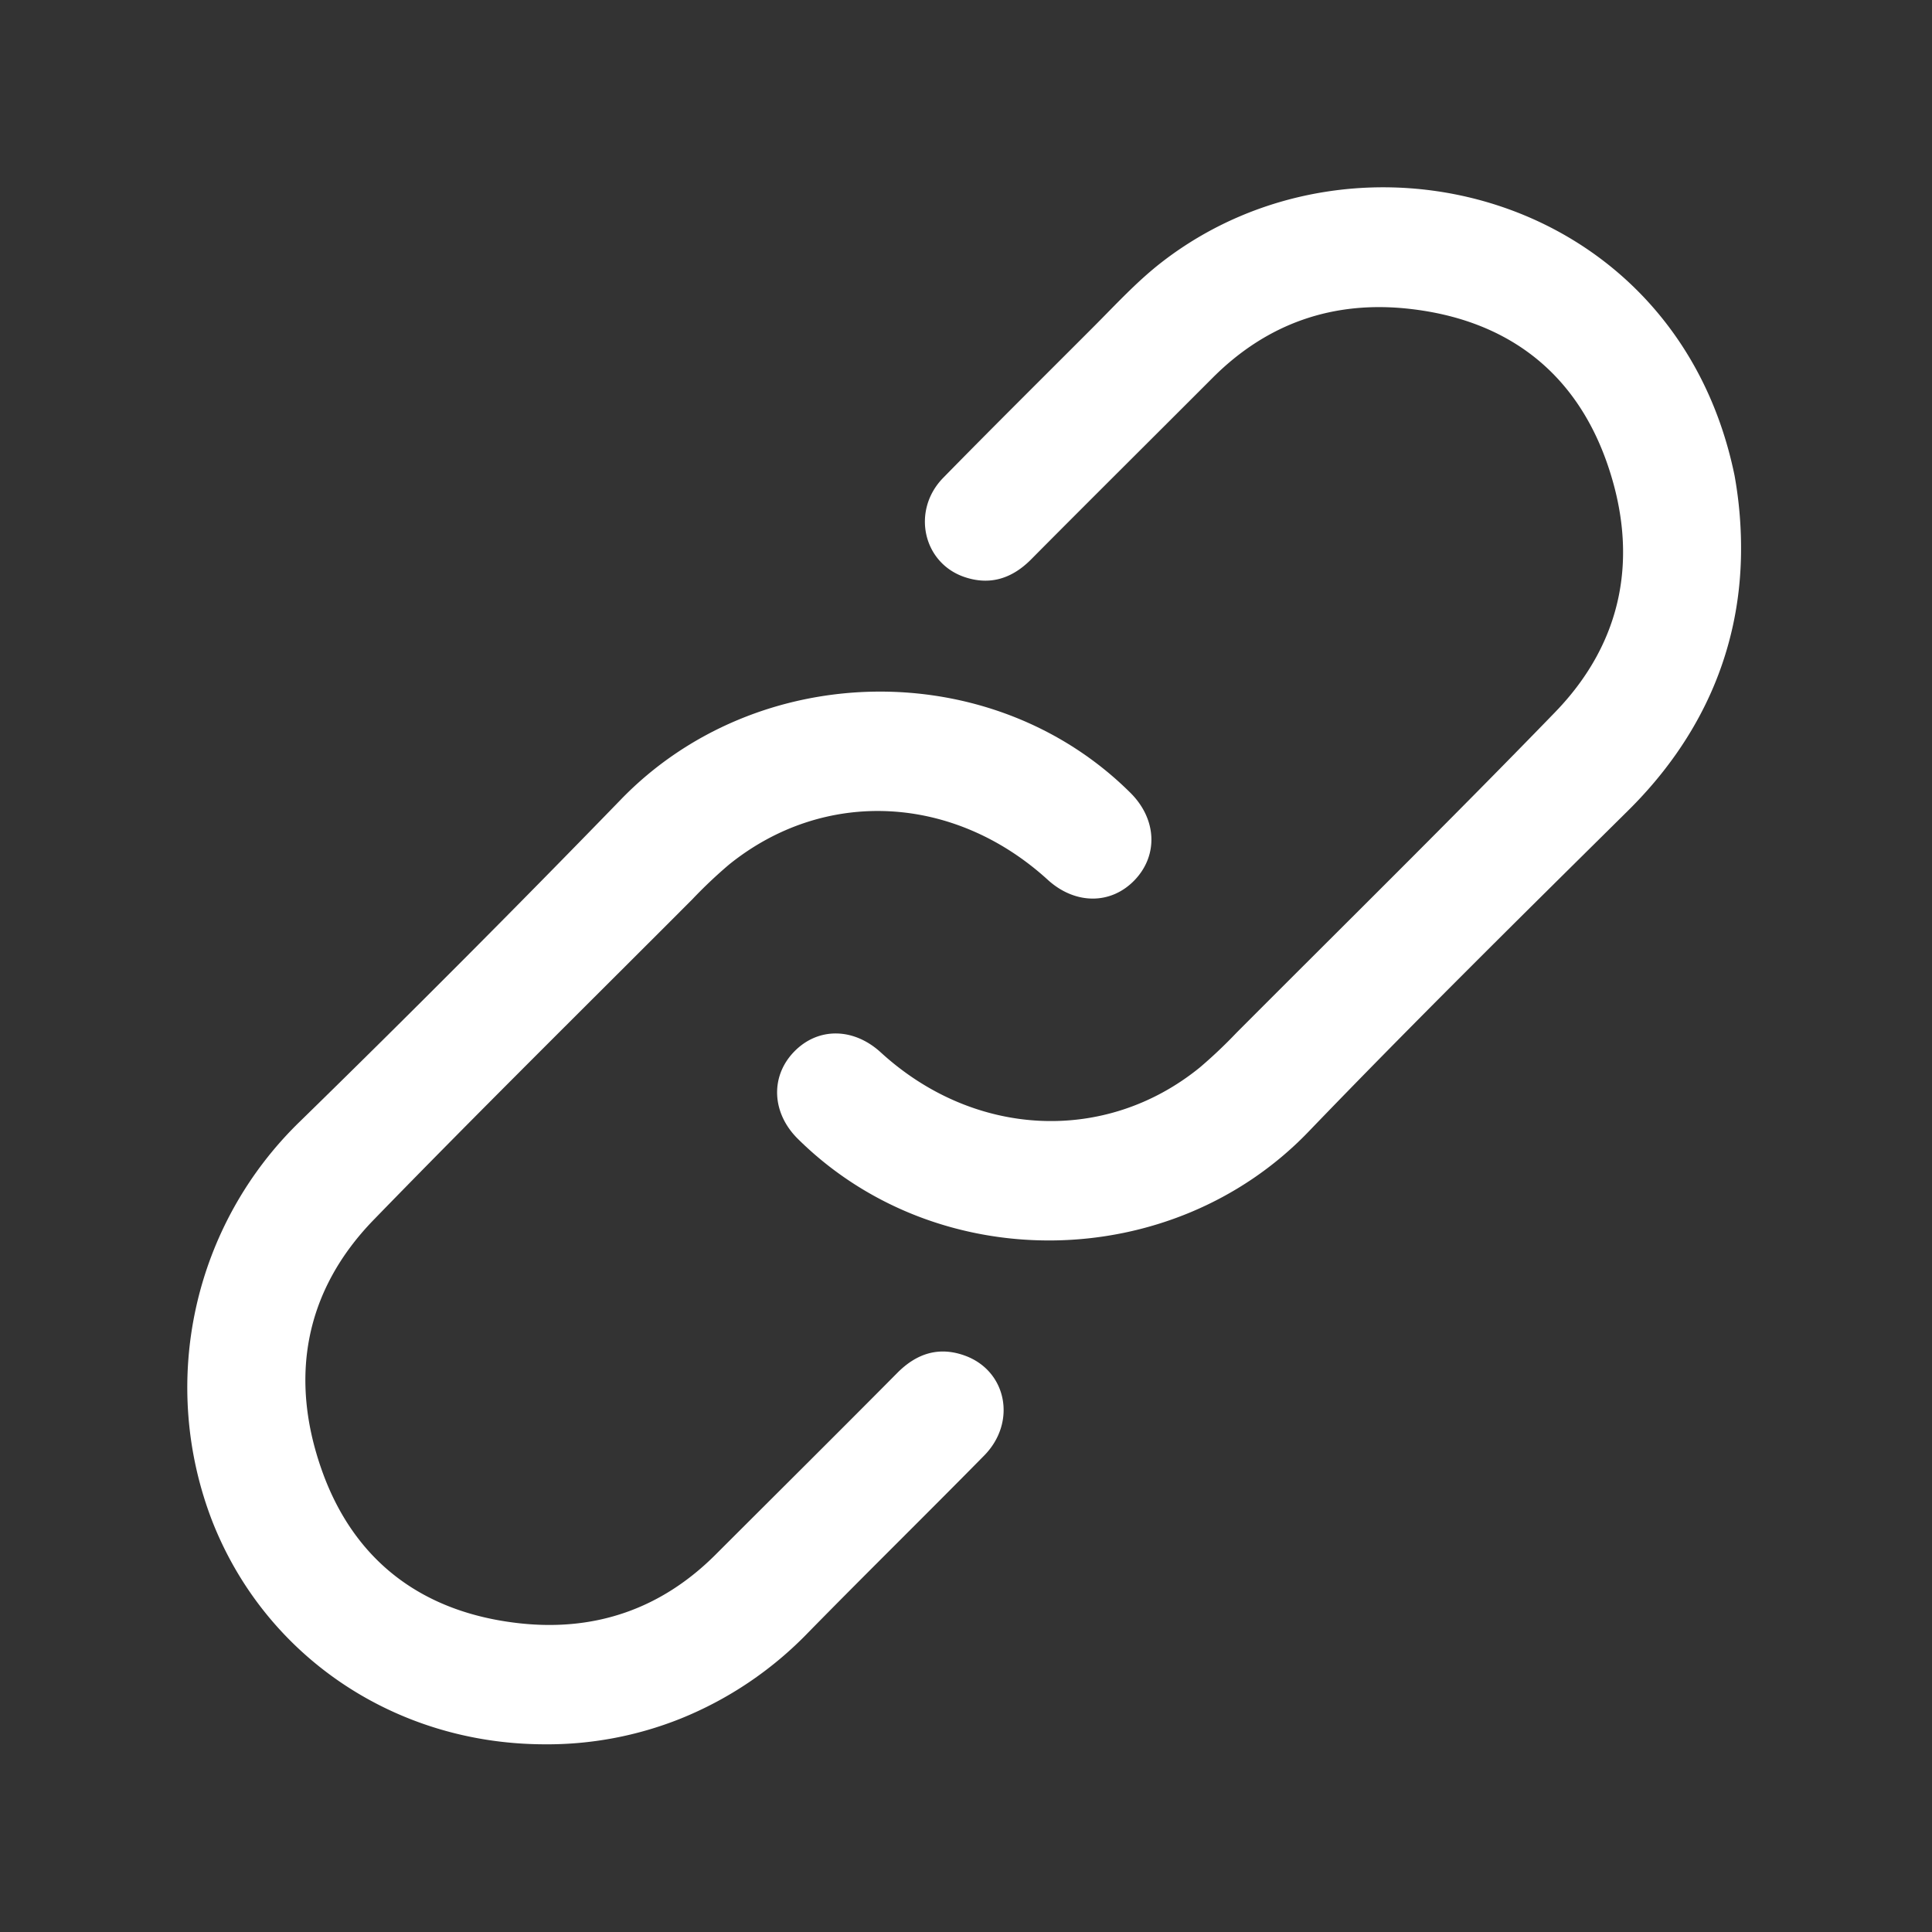 <svg id="Layer_1" data-name="Layer 1" xmlns="http://www.w3.org/2000/svg" viewBox="0 0 386 386"><rect x="0" y="0" width="386" height="386" fill="#333333" stroke="none"/><defs><style>.cls-1{fill:#fff}</style></defs><path class="cls-1" d="M347.84 110.85c-.3 19-7.79 36.5-22.57 51.11-21.47 21.24-43 42.49-63.92 64.23-27.19 28.19-73.94 29.06-101.94 1.35-5.22-5.16-5.55-12.43-.79-17.38s11.89-4.9 17.36.11c18.66 17.08 44.87 18.34 63.74 3a96 96 0 0 0 7.33-6.94c21.24-21.3 42.68-42.41 63.61-64 13.81-14.23 16.84-31.58 10.35-50-6.43-18.2-20.11-28.43-39.28-30.61-15.22-1.74-28.51 2.8-39.46 13.77-12.08 12.1-24.22 24.14-36.27 36.28-3.8 3.83-8.2 5.23-13.26 3.53-8.37-2.81-10.67-13.32-4.3-19.83 9.87-10.08 19.89-20 29.87-30 4.5-4.49 8.78-9.2 13.84-13.12C271.39 22 335 38.77 346.55 95a81.45 81.45 0 0 1 1.29 15.85Z"/><path class="cls-1" d="M108.67 348.5c-29.74-.1-55.59-17.5-66.23-44.5a74 74 0 0 1 17.5-79.95q32.41-31.65 64-64.2c27.16-28.19 74.13-29.1 101.93-1.43 5.23 5.21 5.58 12.42.85 17.39s-11.89 4.95-17.35 0c-18.79-17.15-44.7-18.43-63.73-3.06a94.13 94.13 0 0 0-7.33 6.94c-21.25 21.3-42.67 42.42-63.63 64-13.83 14.23-16.89 31.57-10.42 49.94s20.29 28.6 39.62 30.7c15.08 1.64 28.27-2.9 39.11-13.75 12.1-12.09 24.24-24.14 36.28-36.28 3.91-3.95 8.4-5.34 13.58-3.43 8.33 3.08 10.3 13.31 3.79 19.93-11.64 11.83-23.49 23.46-35.11 35.31A73.77 73.77 0 0 1 136 343.36a71.71 71.71 0 0 1-27.33 5.14Z"/></svg>
